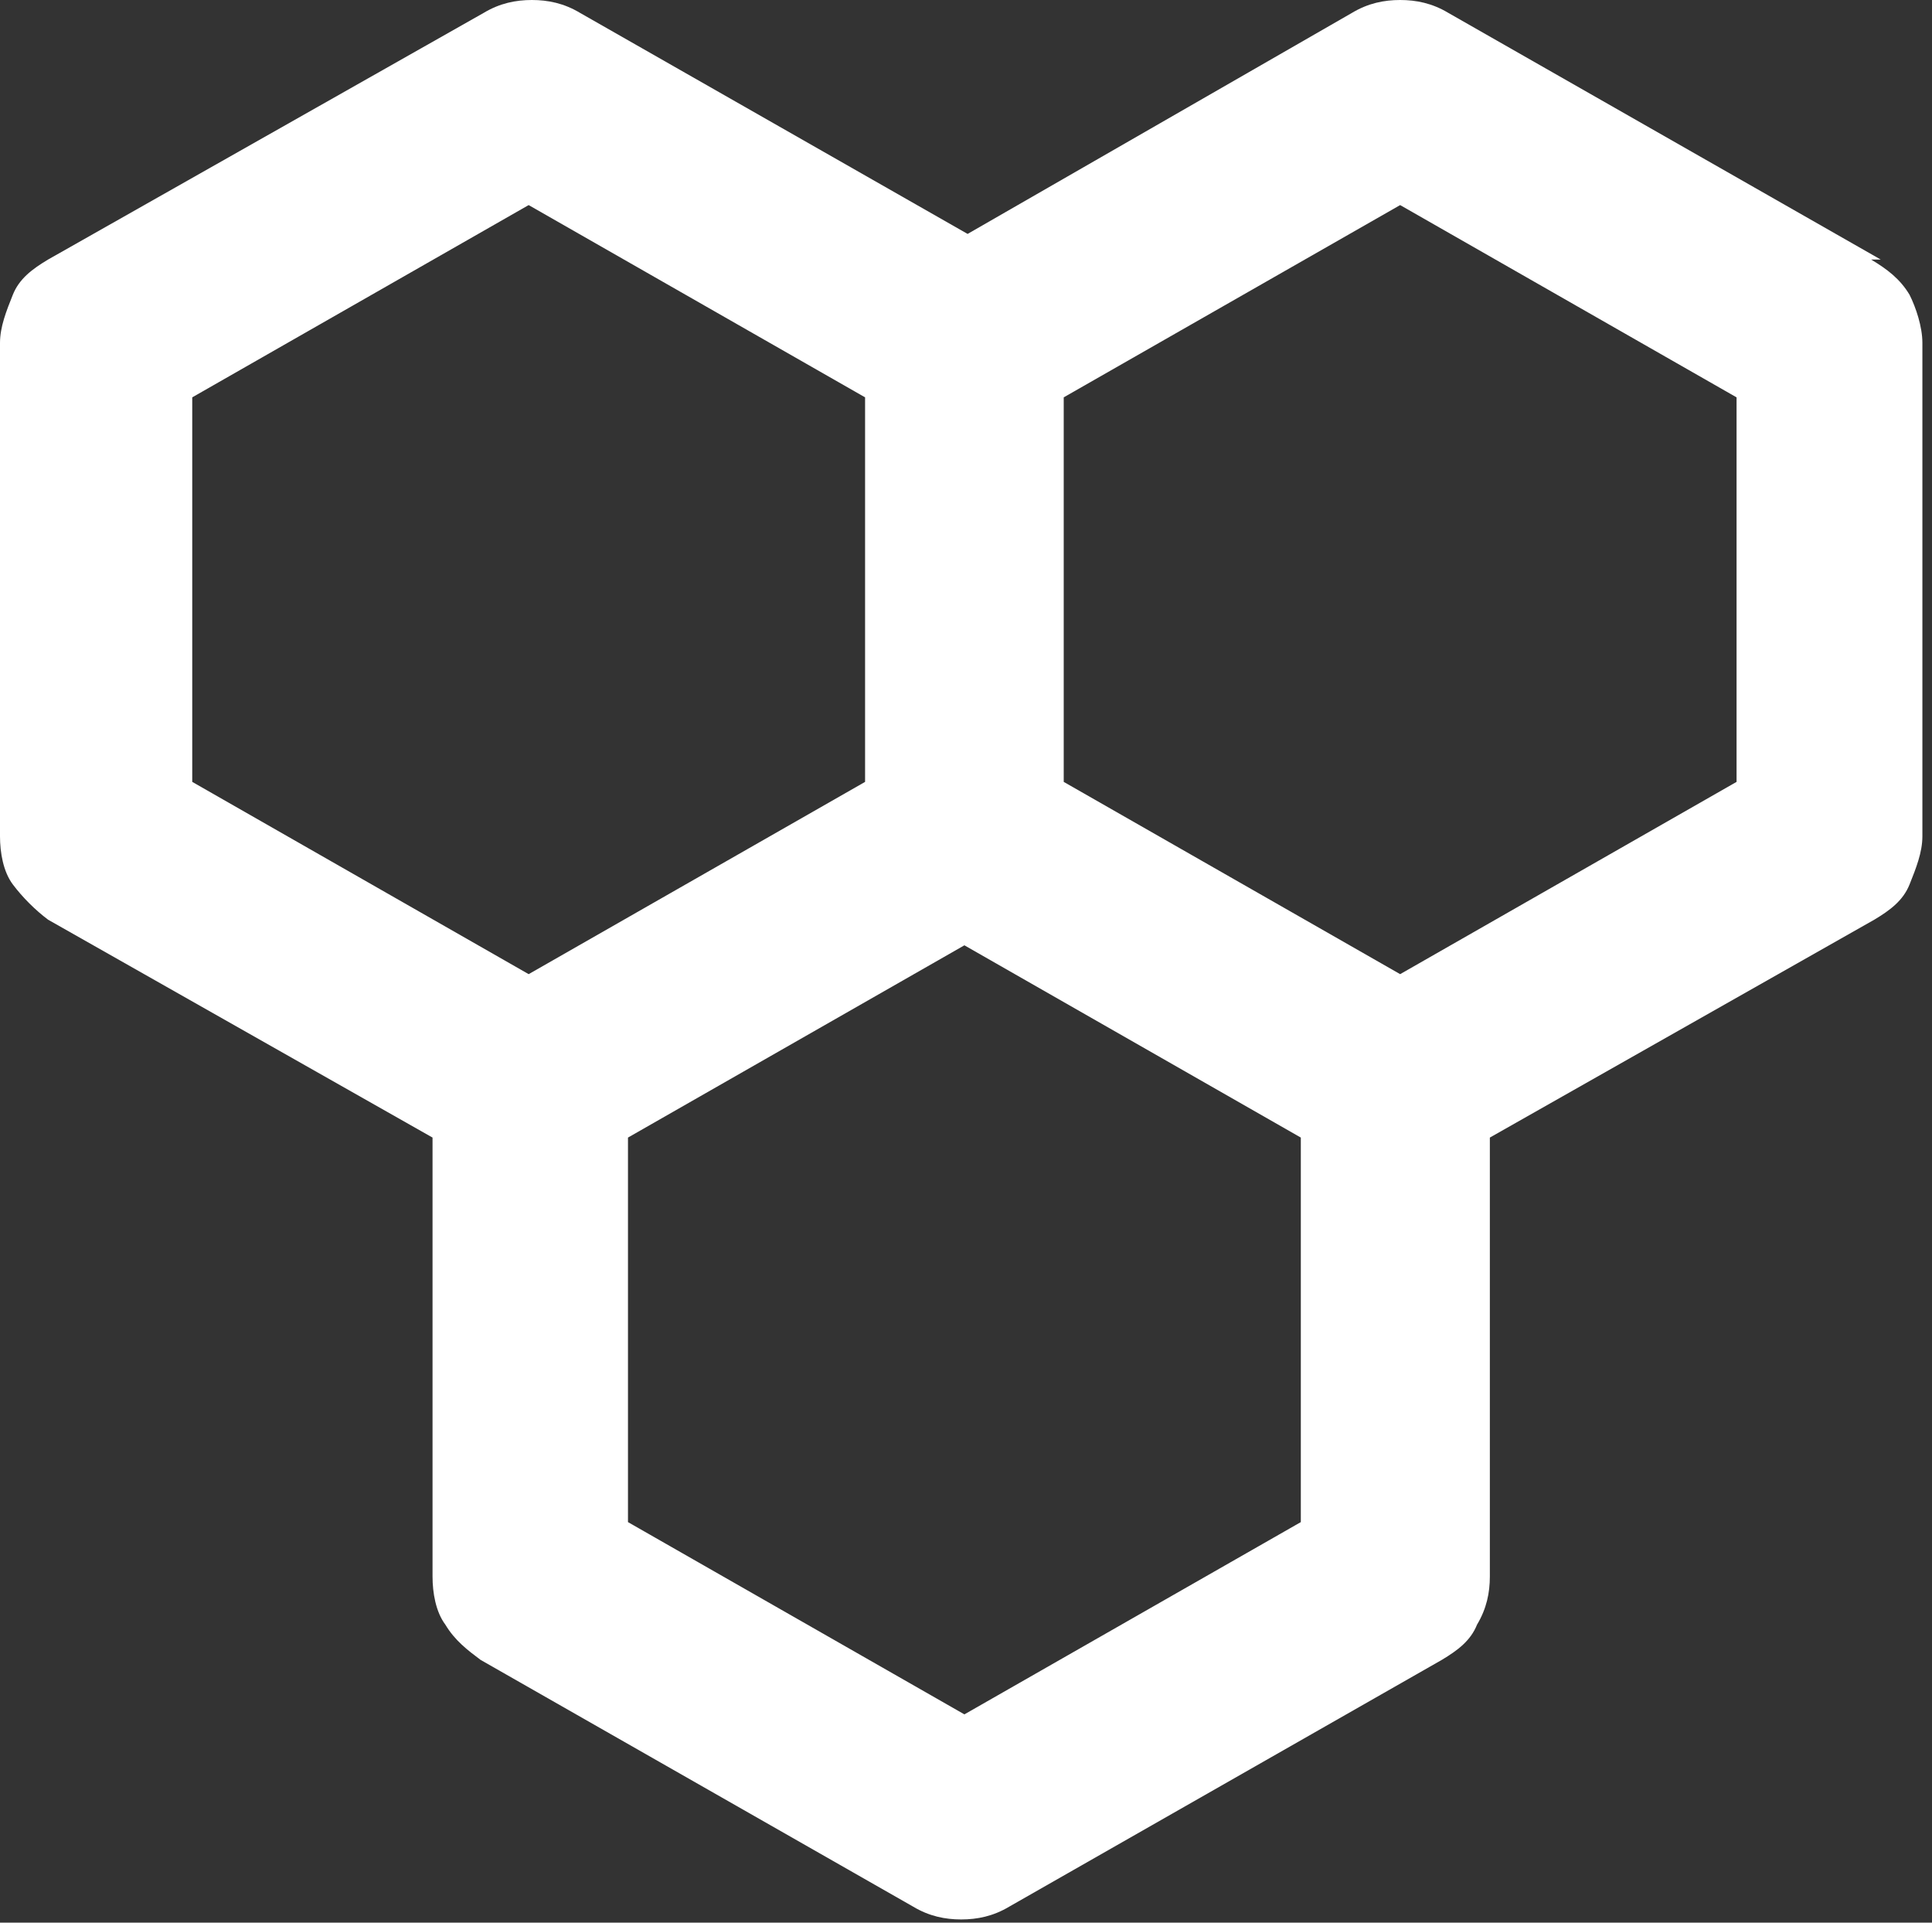 <svg xmlns="http://www.w3.org/2000/svg" viewBox="0 0 60.3 60"><rect x="0" y="0" width="60.3" height="60" fill="#333333" stroke="none"/><path d="M58.7 8.1 45.2.4c-.5-.3-1-.4-1.5-.4s-1 .1-1.5.4l-12 6.9L18.1.4c-.5-.3-1-.4-1.5-.4s-1 .1-1.5.4L1.5 8.1C1 8.4.6 8.7.4 9.2s-.4 1-.4 1.5v15.4c0 .5.1 1.1.4 1.5s.7.8 1.1 1.1l12 6.8v13.7c0 .5.1 1.1.4 1.5.3.5.7.8 1.1 1.1l13.5 7.7c.5.3 1 .4 1.5.4s1-.1 1.5-.4L45 51.8c.5-.3.9-.6 1.1-1.1.3-.5.4-1 .4-1.5V35.5l12-6.8c.5-.3.9-.6 1.1-1.1s.4-1 .4-1.5V10.7c0-.5-.2-1.1-.4-1.5-.3-.5-.7-.8-1.2-1.1ZM6 24.4v-12l10.5-6 10.5 6v12l-10.5 6-10.5-6Zm34.6 23.1-10.5 6-10.5-6v-12l10.5-6 10.5 6v12Zm13.6-23.1-10.5 6-10.5-6v-12l10.5-6 10.5 6v12Z" style="fill:#fff"/></svg>
